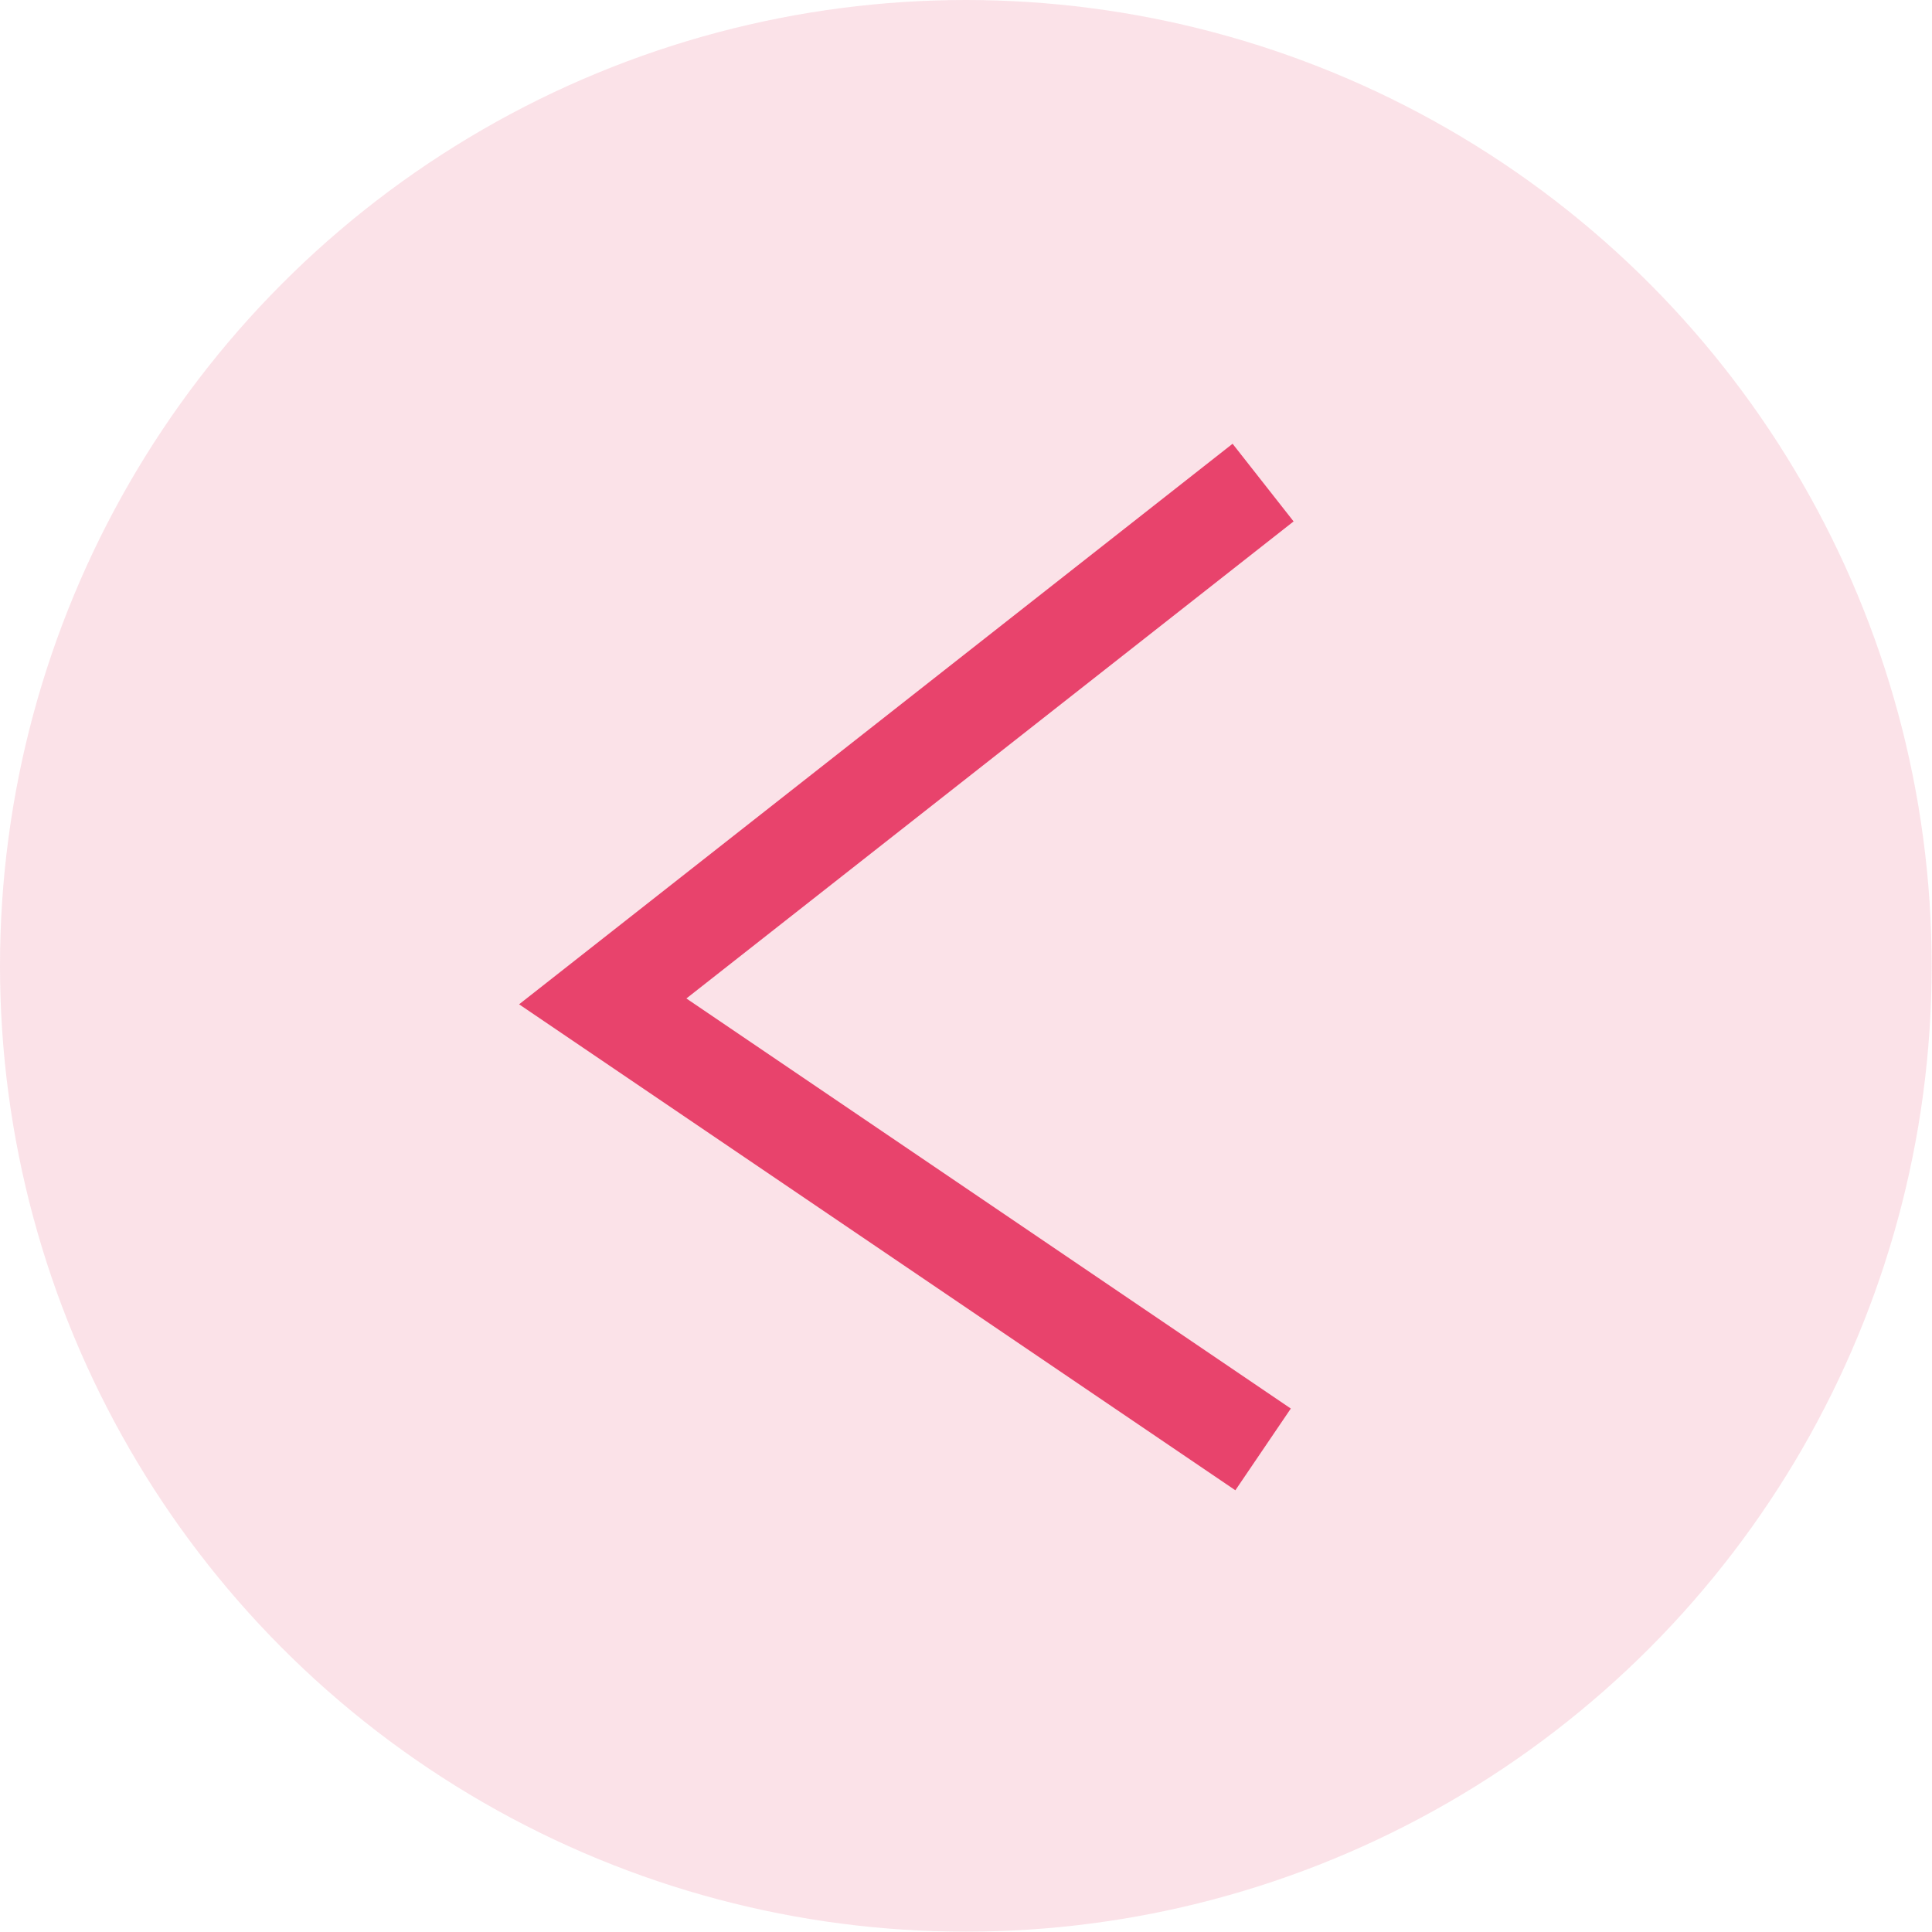 <?xml version="1.0" encoding="UTF-8"?><svg xmlns="http://www.w3.org/2000/svg" viewBox="0 0 58.69 58.69"><defs><style>.cls-1{fill:none;stroke:#e8436c;stroke-miterlimit:10;stroke-width:3px;}.cls-1,.cls-2{mix-blend-mode:multiply;}.cls-3{isolation:isolate;}.cls-2{fill:#fadce4;opacity:.83;}</style></defs><g class="cls-3"><g id="_レイヤー_1"><circle class="cls-2" cx="29.34" cy="29.34" r="29.34"/><polyline class="cls-1" points="38.37 14.66 18.31 30.42 38.37 44.03"/></g></g></svg>